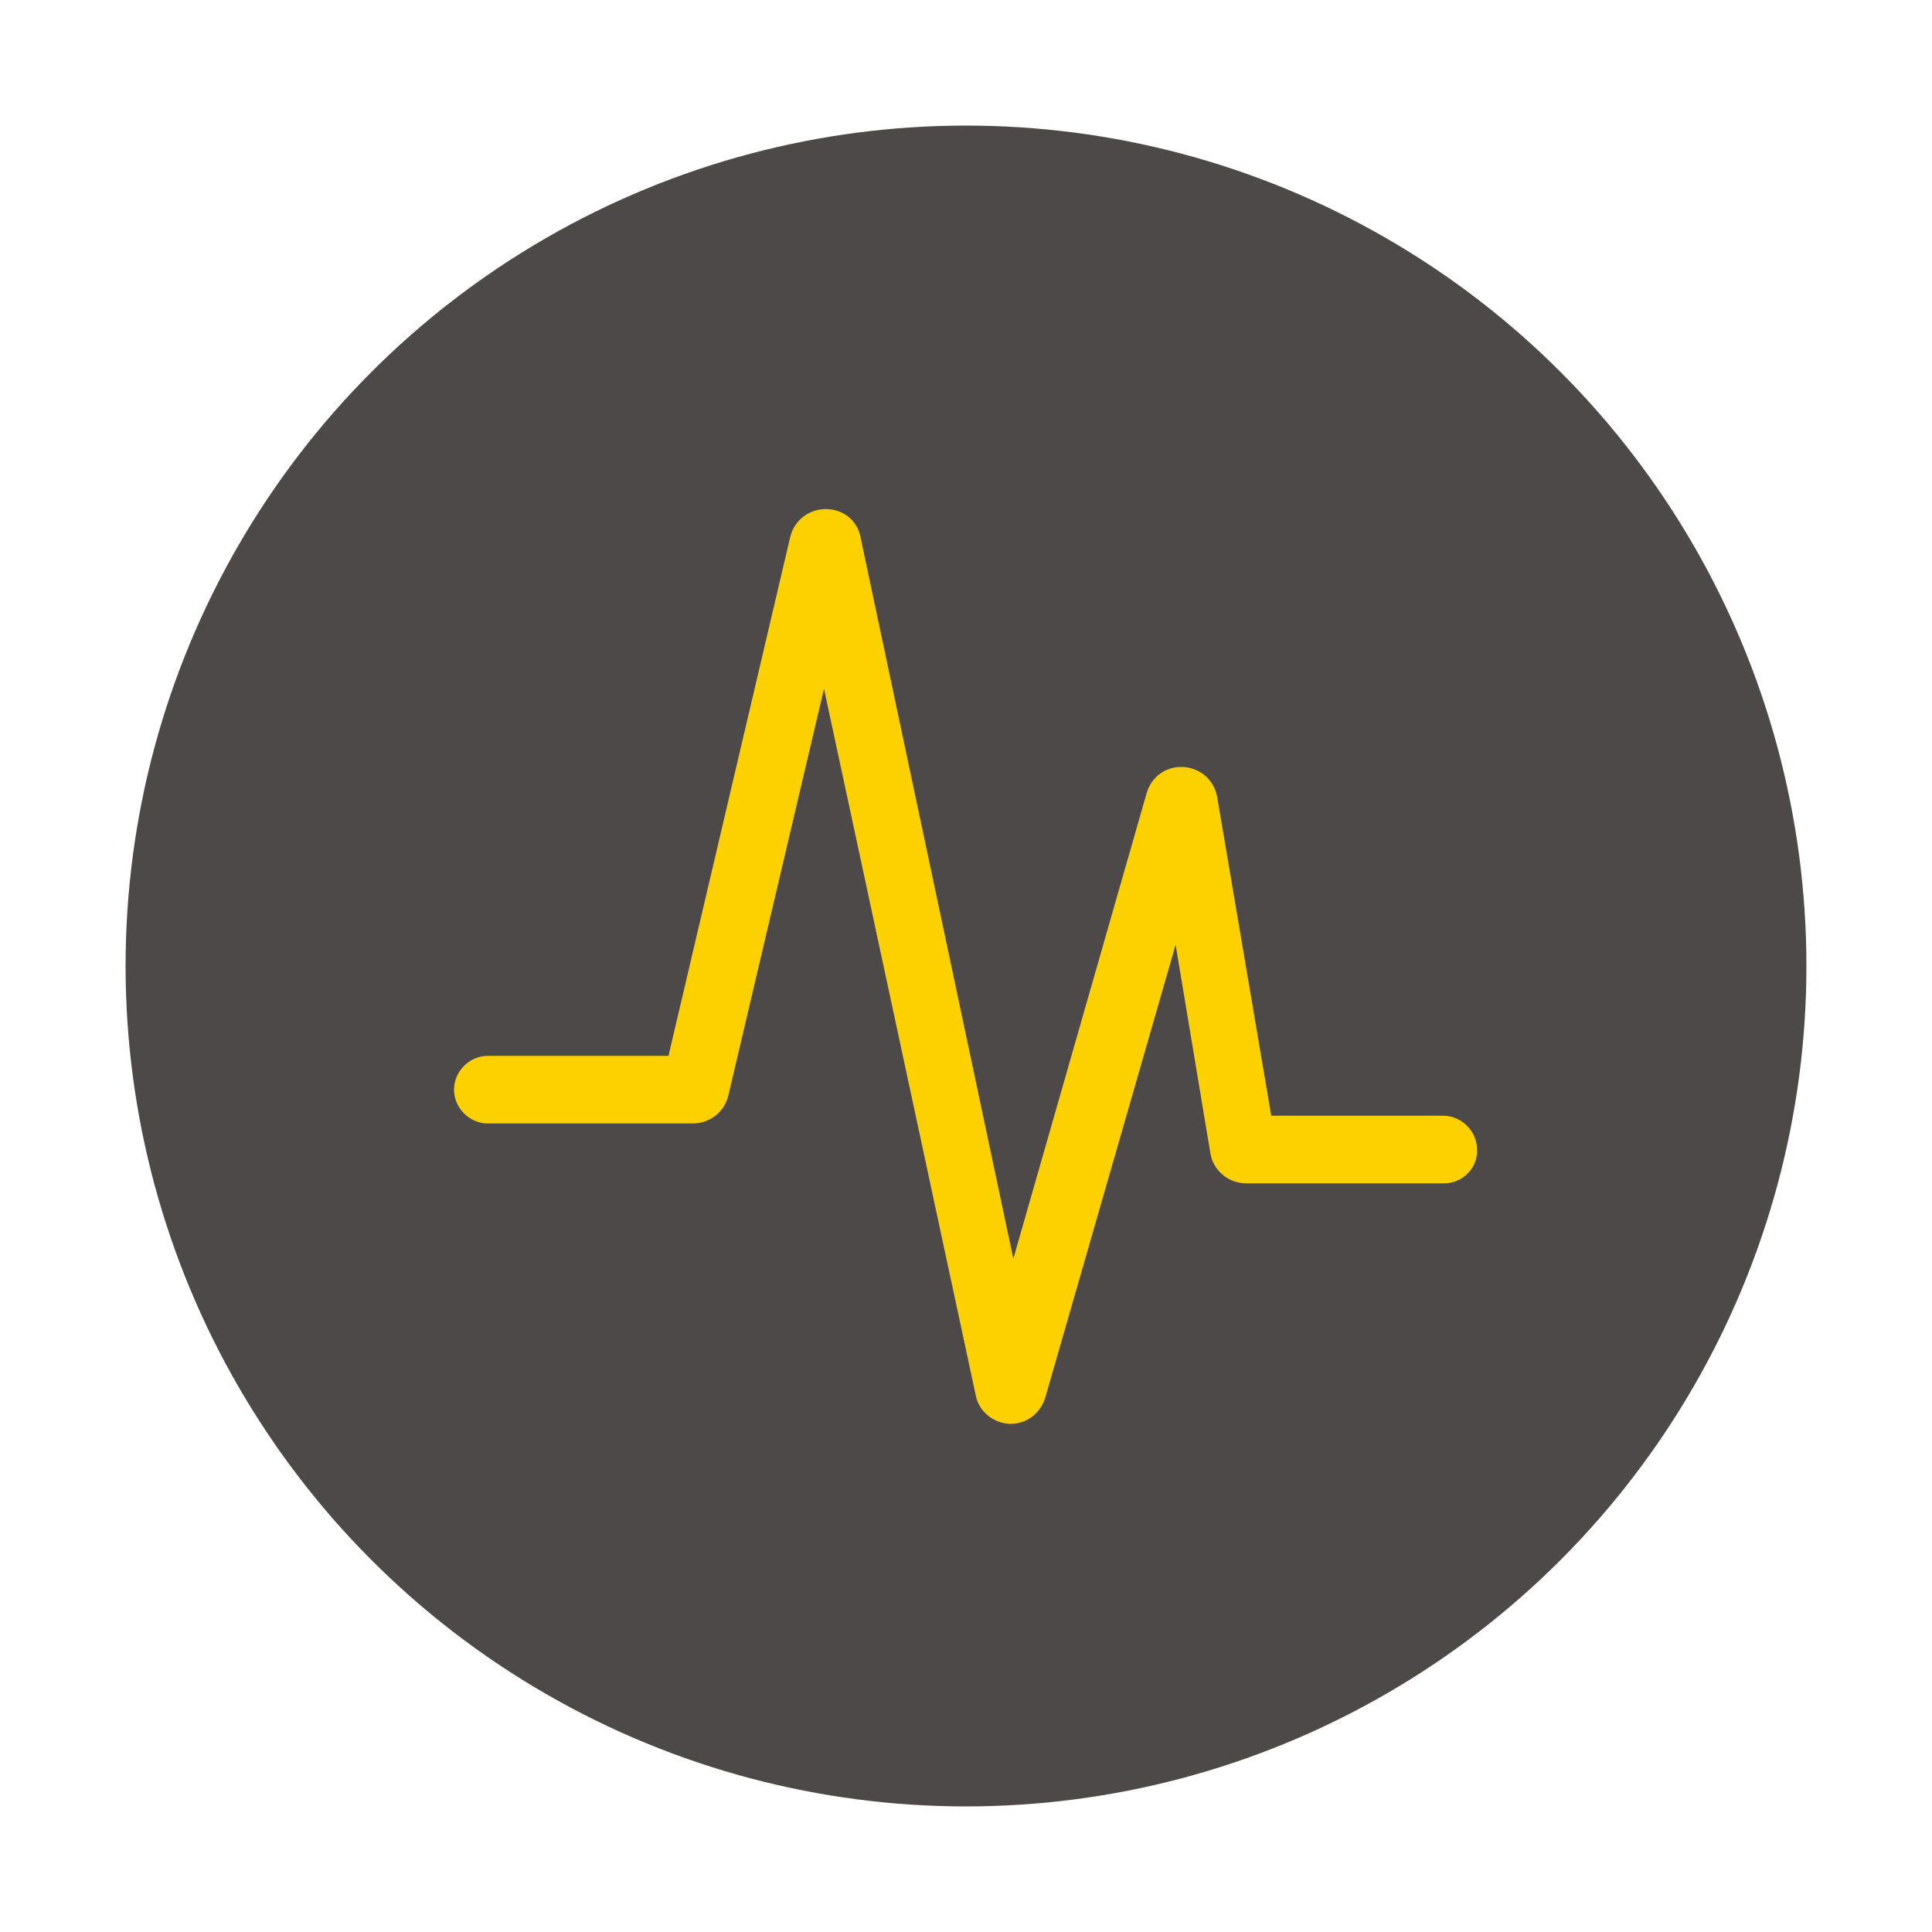 <?xml version="1.0" encoding="utf-8"?>
<!-- Generator: Adobe Illustrator 26.3.1, SVG Export Plug-In . SVG Version: 6.00 Build 0)  -->
<svg version="1.1" id="图层_1" xmlns="http://www.w3.org/2000/svg" xmlns:xlink="http://www.w3.org/1999/xlink" x="0px" y="0px"
	 viewBox="0 0 200 200" style="enable-background:new 0 0 200 200;" xml:space="preserve">
<style type="text/css">
	.st0{fill:#4C4948;}
	.st1{fill:#FDD000;}
</style>
<circle class="st0" cx="100" cy="100" r="87"/>
<path class="st1" d="M149.5,122.5C149.4,122.5,149.4,122.5,149.5,122.5H129c-1.8,0-3.4-1.3-3.7-3.1l-3.6-21.6l-13.5,46.9
	c-0.5,1.6-1.9,2.7-3.6,2.7h-0.1c-1.7-0.1-3.2-1.3-3.5-3L85.3,71.3l-9.9,42.1c-0.4,1.7-1.9,2.9-3.7,2.9H50.5c-1.9,0-3.5-1.6-3.5-3.5
	c0-1.9,1.6-3.5,3.5-3.5h18.7l12.6-53.7c0.4-1.7,1.9-2.9,3.7-2.9c1.8,0,3.3,1.2,3.6,3l15.8,74.6l13.8-48.2c0.5-1.7,2-2.8,3.8-2.7
	c1.8,0.1,3.2,1.4,3.5,3.1l5.6,33h17.8c1.9,0,3.5,1.6,3.5,3.5C153,120.9,151.4,122.5,149.5,122.5L149.5,122.5z"/>
</svg>

